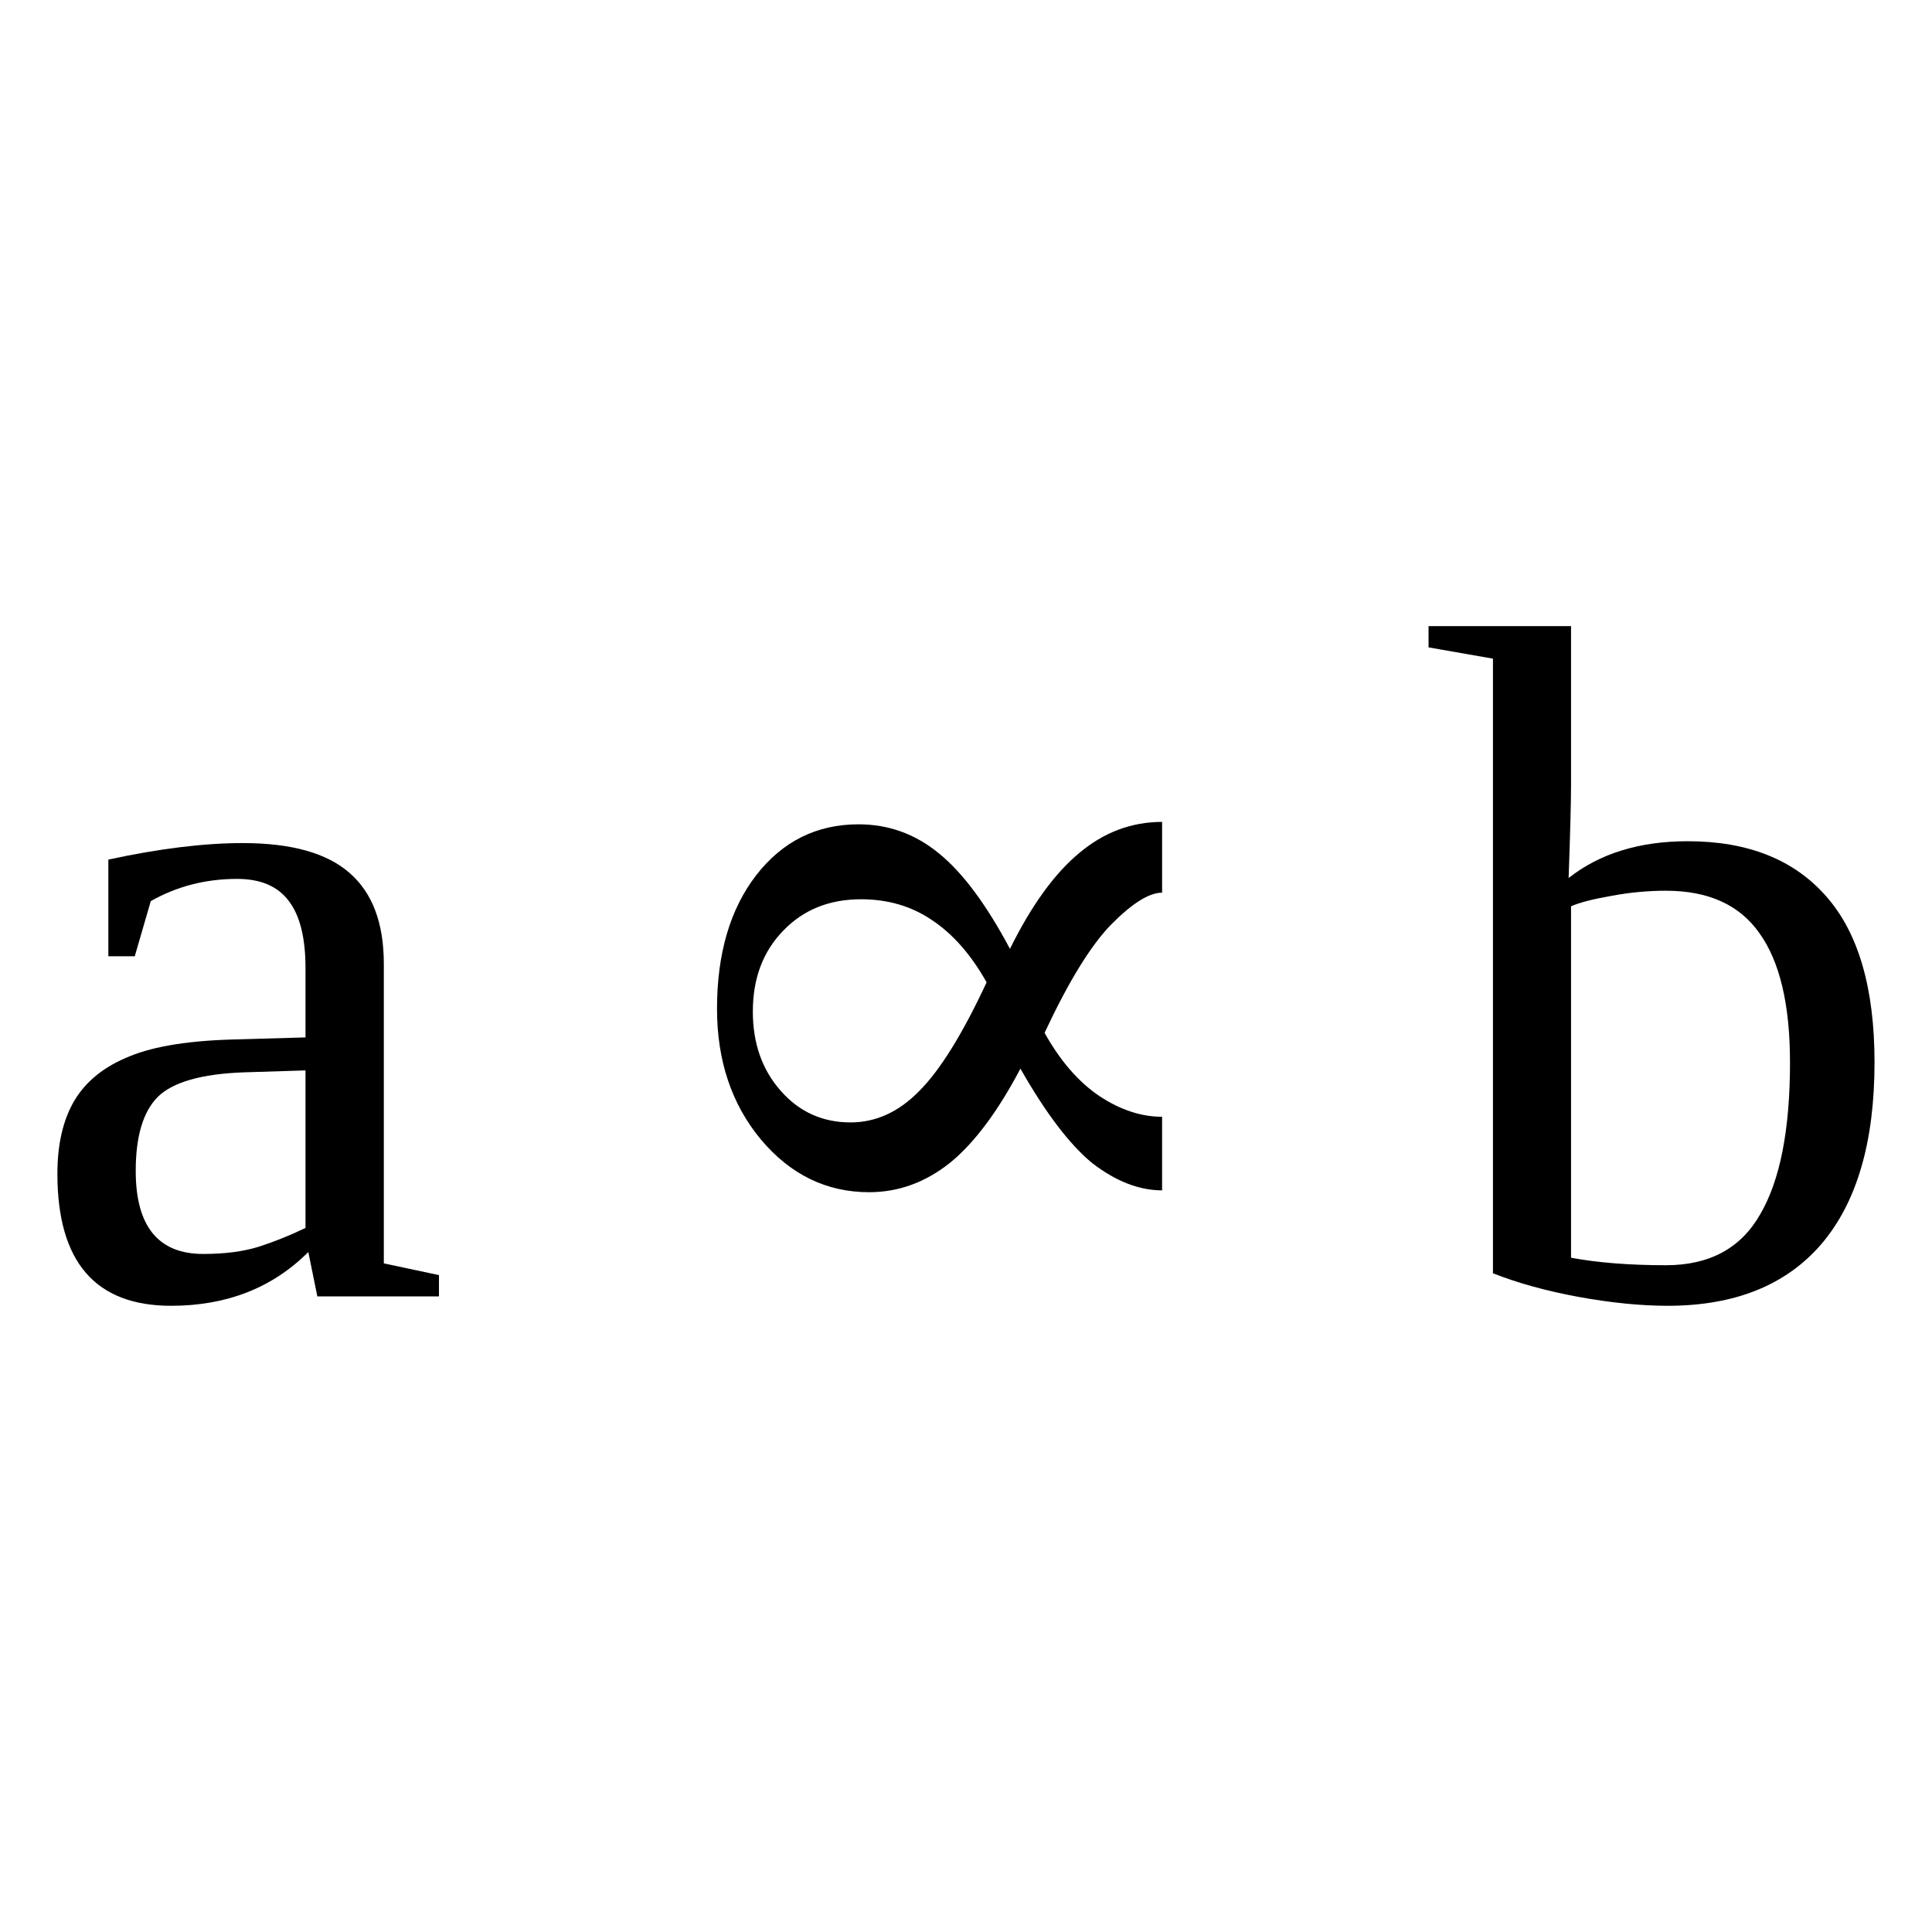 <?xml version="1.0" encoding="UTF-8" standalone="no"?>
<svg
   xmlns:dc="http://purl.org/dc/elements/1.1/"
   xmlns:cc="http://creativecommons.org/ns#"
   xmlns:rdf="http://www.w3.org/1999/02/22-rdf-syntax-ns#"
   xmlns:svg="http://www.w3.org/2000/svg"
   xmlns="http://www.w3.org/2000/svg"
   xmlns:sodipodi="http://sodipodi.sourceforge.net/DTD/sodipodi-0.dtd"
   xmlns:inkscape="http://www.inkscape.org/namespaces/inkscape"
   version="1.1"
   id="svg120"
   sodipodi:docname="bi21312.svg"
   width="24"
   height="24"
   inkscape:version="0.92.4 (5da689c313, 2019-01-14)">
  <defs
     id="defs124" />
  <sodipodi:namedview
     pagecolor="#ffffff"
     bordercolor="#666666"
     borderopacity="1"
     objecttolerance="10"
     gridtolerance="10"
     guidetolerance="10"
     inkscape:pageopacity="0"
     inkscape:pageshadow="2"
     inkscape:window-width="1920"
     inkscape:window-height="995"
     id="namedview122"
     showgrid="false"
     fit-margin-top="0"
     fit-margin-left="0"
     fit-margin-right="0"
     fit-margin-bottom="0"
     inkscape:zoom="2.36"
     inkscape:cx="-30.87381"
     inkscape:cy="-40.352"
     inkscape:window-x="0"
     inkscape:window-y="0"
     inkscape:window-maximized="1"
     inkscape:current-layer="svg120" />
  <path
     d="m 3.016,10.473 q 0.902,0 1.324,0.369 0.428,0.369 0.428,1.131 v 3.721 l 0.685,0.146 v 0.264 h -1.511 l -0.112,-0.551 q -0.668,0.668 -1.705,0.668 -1.412,0 -1.412,-1.64 0,-0.551 0.211,-0.909 0.217,-0.363 0.686,-0.55 0.468,-0.194 1.359,-0.211 l 0.826,-0.024 v -0.861 q 0,-0.568 -0.211,-0.838 -0.205,-0.27 -0.638,-0.27 -0.586,0 -1.073,0.276 l -0.199,0.685 h -0.328 v -1.201 q 0.949,-0.205 1.67,-0.205 z m 0.779,2.824 -0.767,0.024 q -0.786,0.029 -1.067,0.304 -0.275,0.276 -0.275,0.92 0,1.032 0.838,1.032 0.398,0 0.685,-0.088 0.293,-0.094 0.586,-0.235 z"
     id="path114"
     inkscape:connector-curvature="0" />
  <path
     d="m 12.256,12.203 q -0.29,-0.516 -0.68,-0.774 -0.38,-0.258 -0.88,-0.258 -0.594,0 -0.969,0.393 -0.375,0.387 -0.375,1.002 0,0.592 0.346,0.984 0.345,0.393 0.868,0.393 0.47,0 0.85,-0.387 0.39,-0.387 0.84,-1.353 z m 2.18,2.584 q -0.43,0 -0.87,-0.34 -0.42,-0.346 -0.89,-1.172 -0.42,0.797 -0.87,1.166 -0.46,0.369 -1.01,0.369 -0.794,0 -1.345,-0.656 -0.544,-0.656 -0.544,-1.623 0,-1.026 0.486,-1.658 0.492,-0.633 1.273,-0.633 0.56,0 1,0.363 0.44,0.357 0.88,1.184 0.4,-0.809 0.86,-1.19 0.46,-0.387 1.03,-0.387 v 0.879 q -0.24,0 -0.63,0.393 -0.38,0.387 -0.83,1.348 0.29,0.521 0.68,0.785 0.39,0.258 0.78,0.258 z"
     id="path116"
     inkscape:connector-curvature="0" />
  <path
     d="m 22.236,13.198 q 0,-1.078 -0.38,-1.606 -0.37,-0.527 -1.16,-0.527 -0.34,0 -0.68,0.064 -0.34,0.059 -0.5,0.129 v 4.366 q 0.5,0.093 1.18,0.093 0.81,0 1.17,-0.633 0.37,-0.632 0.37,-1.886 z m -3.69,-5.016 -0.8,-0.14 v -0.264 h 1.77 v 1.969 q 0,0.316 -0.03,1.16 0.58,-0.457 1.48,-0.457 1.12,0 1.72,0.685 0.6,0.68 0.6,2.063 0,1.482 -0.66,2.256 -0.66,0.767 -1.91,0.767 -0.5,0 -1.11,-0.111 -0.6,-0.111 -1.06,-0.293 z"
     id="path118"
     inkscape:connector-curvature="0" />
</svg>
